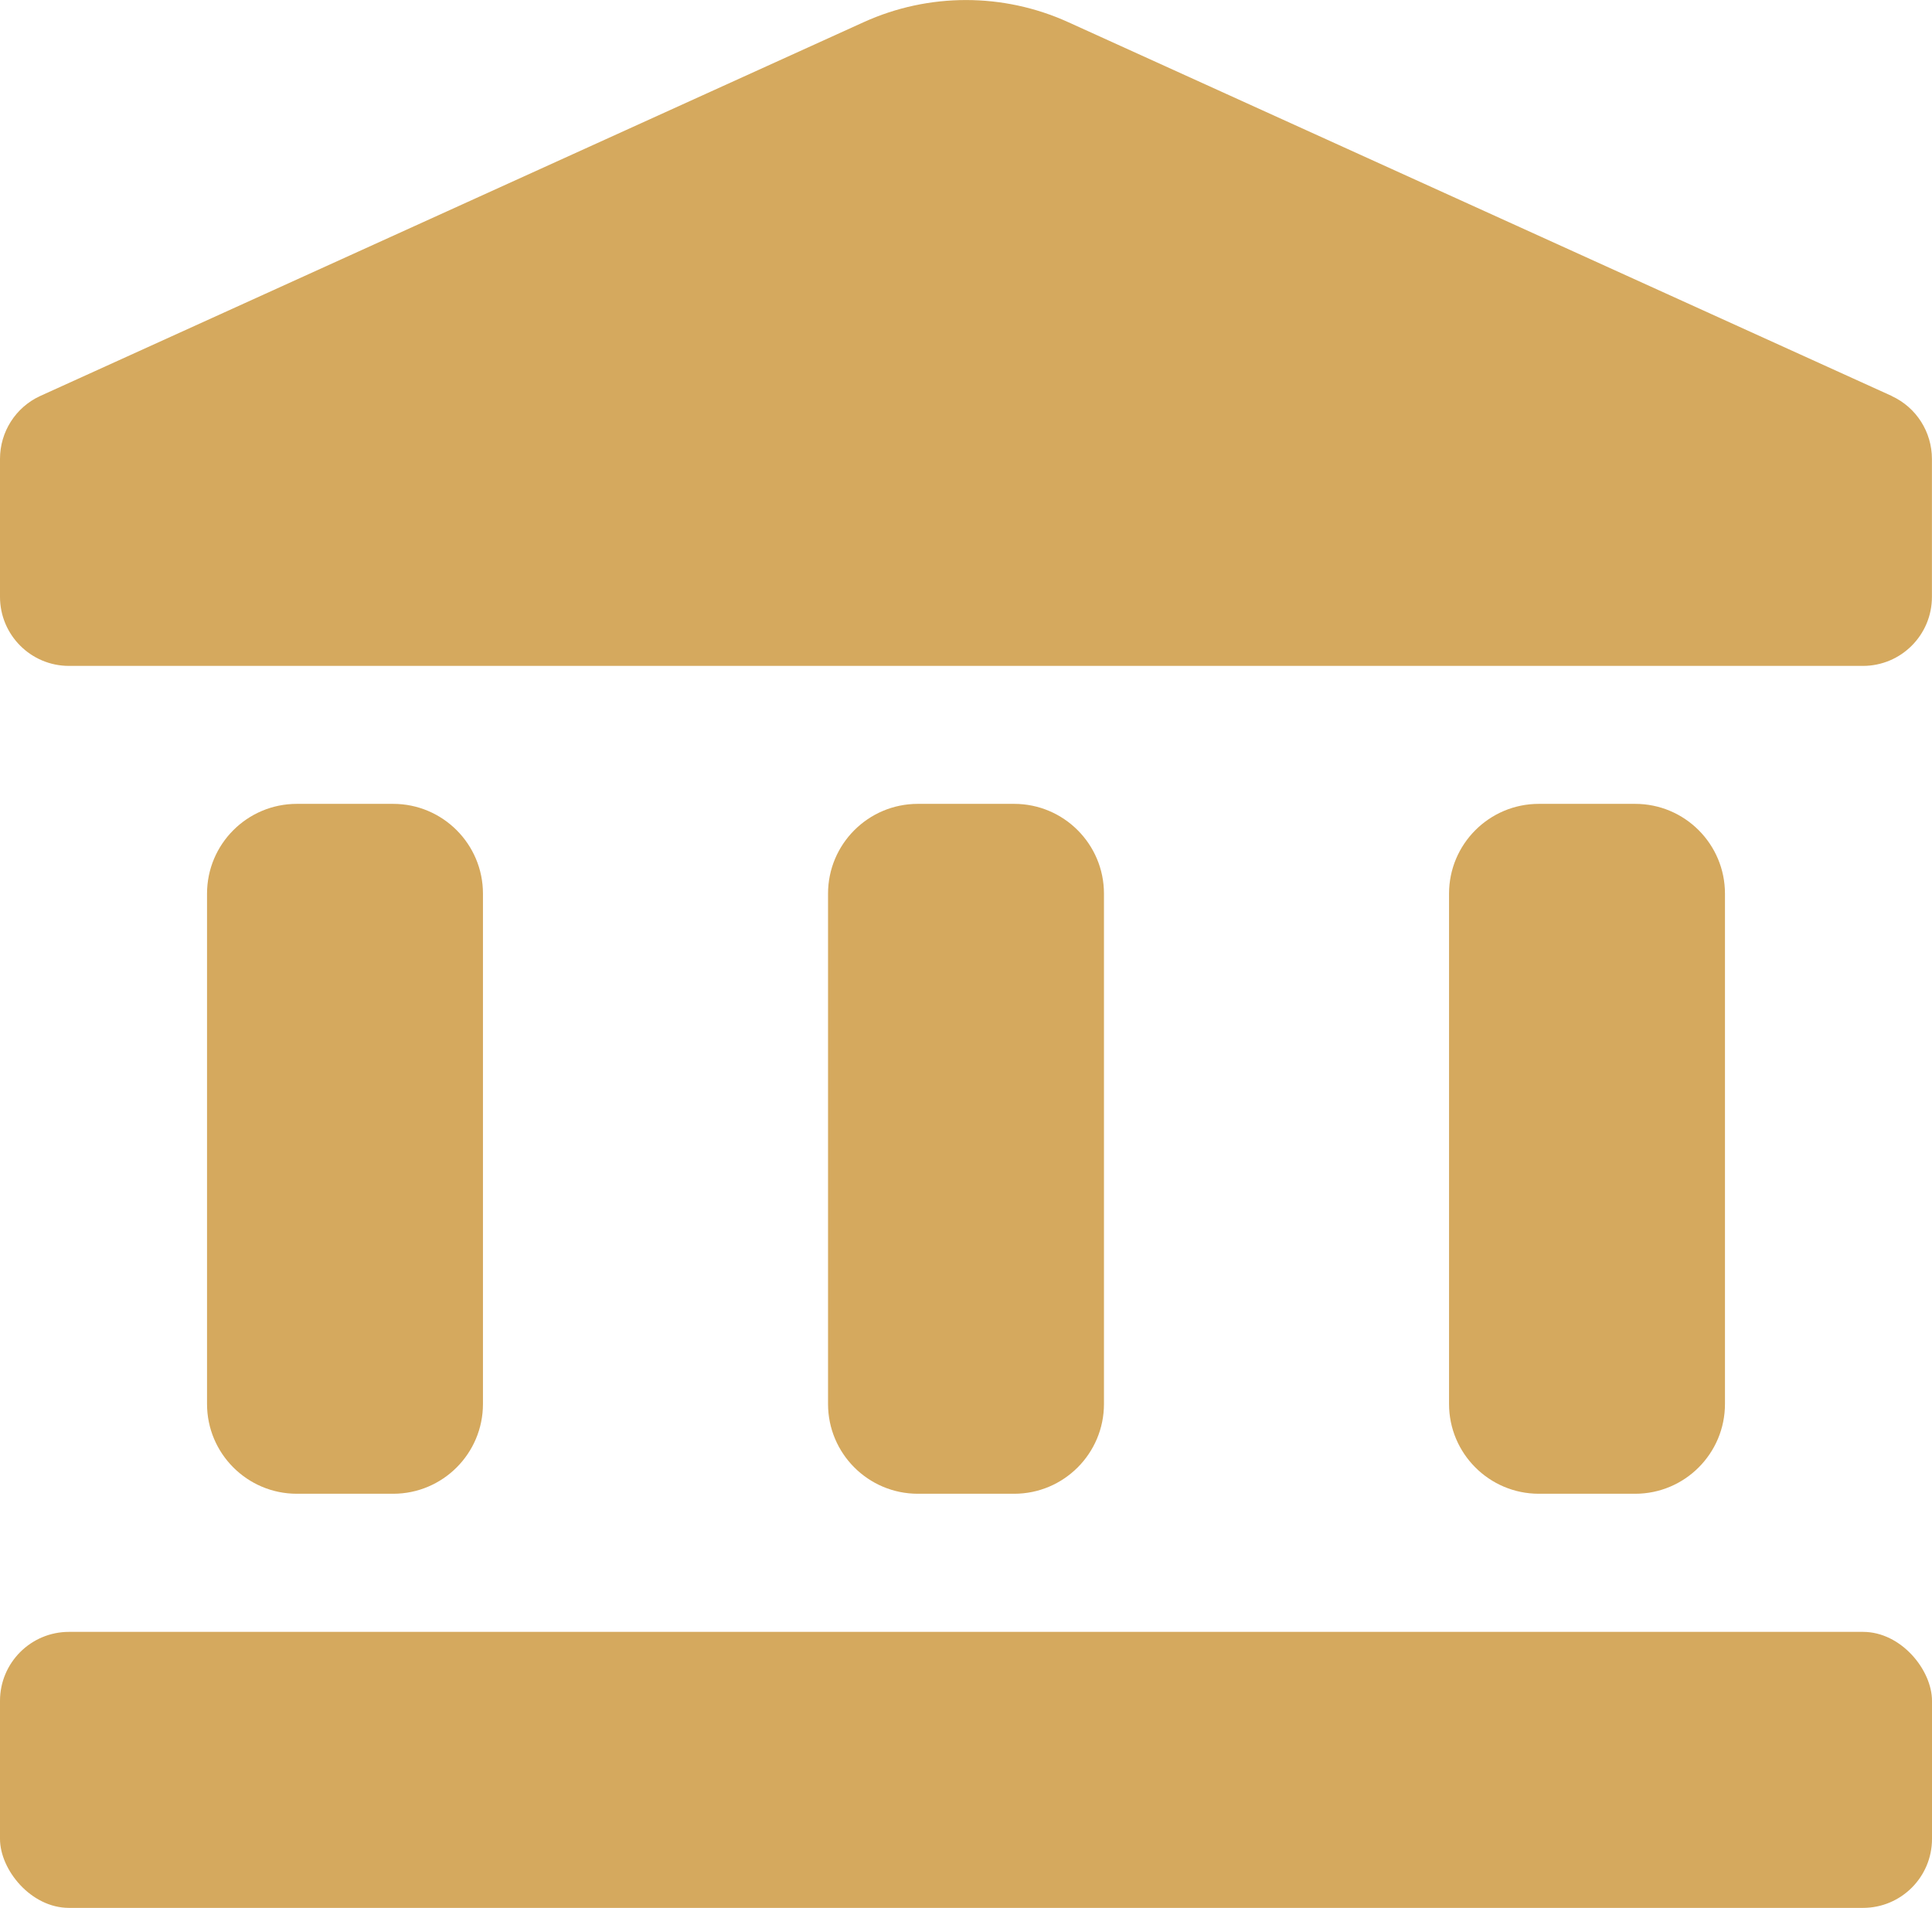 <?xml version="1.0" encoding="UTF-8"?>
<svg id="Layer_2" data-name="Layer 2" xmlns="http://www.w3.org/2000/svg" viewBox="0 0 255.98 252.78">
  <defs>
    <style>
      .cls-1 {
        fill: #d5a95e;
        stroke-width: 0px;
      }
    </style>
  </defs>
  <g id="Icons">
    <g id="Icon_sightseeing" data-name="Icon sightseeing">
      <path class="cls-1" d="M250.68,52.48L141.52,2.93c-8.6-3.9-18.47-3.9-27.07,0L5.3,52.48C2.06,53.98,0,57.23,0,60.8v18.28C0,84.13,4.09,88.23,9.14,88.23h237.69c5.05,0,9.14-4.09,9.14-9.14v-18.28c0-3.57-2.06-6.82-5.3-8.32Z"/>
      <rect class="cls-1" x="0" y="216.22" width="255.98" height="36.57" rx="9.14" ry="9.14"/>
      <path class="cls-1" d="M121.61,106.51h12.76c6.57,0,11.9,5.33,11.9,11.9v67.61c0,6.57-5.33,11.9-11.9,11.9h-12.76c-6.57,0-11.9-5.33-11.9-11.9v-67.61c0-6.57,5.33-11.9,11.9-11.9Z"/>
      <path class="cls-1" d="M39.33,106.51h12.76c6.57,0,11.9,5.33,11.9,11.9v67.61c0,6.57-5.33,11.9-11.9,11.9h-12.76c-6.57,0-11.9-5.33-11.9-11.9v-67.61c0-6.57,5.33-11.9,11.9-11.9Z"/>
      <path class="cls-1" d="M203.89,106.51h12.76c6.57,0,11.9,5.33,11.9,11.9v67.61c0,6.57-5.33,11.9-11.9,11.9h-12.76c-6.57,0-11.9-5.33-11.9-11.9v-67.61c0-6.57,5.33-11.9,11.9-11.9Z"/>
    </g>
  </g>
</svg>
